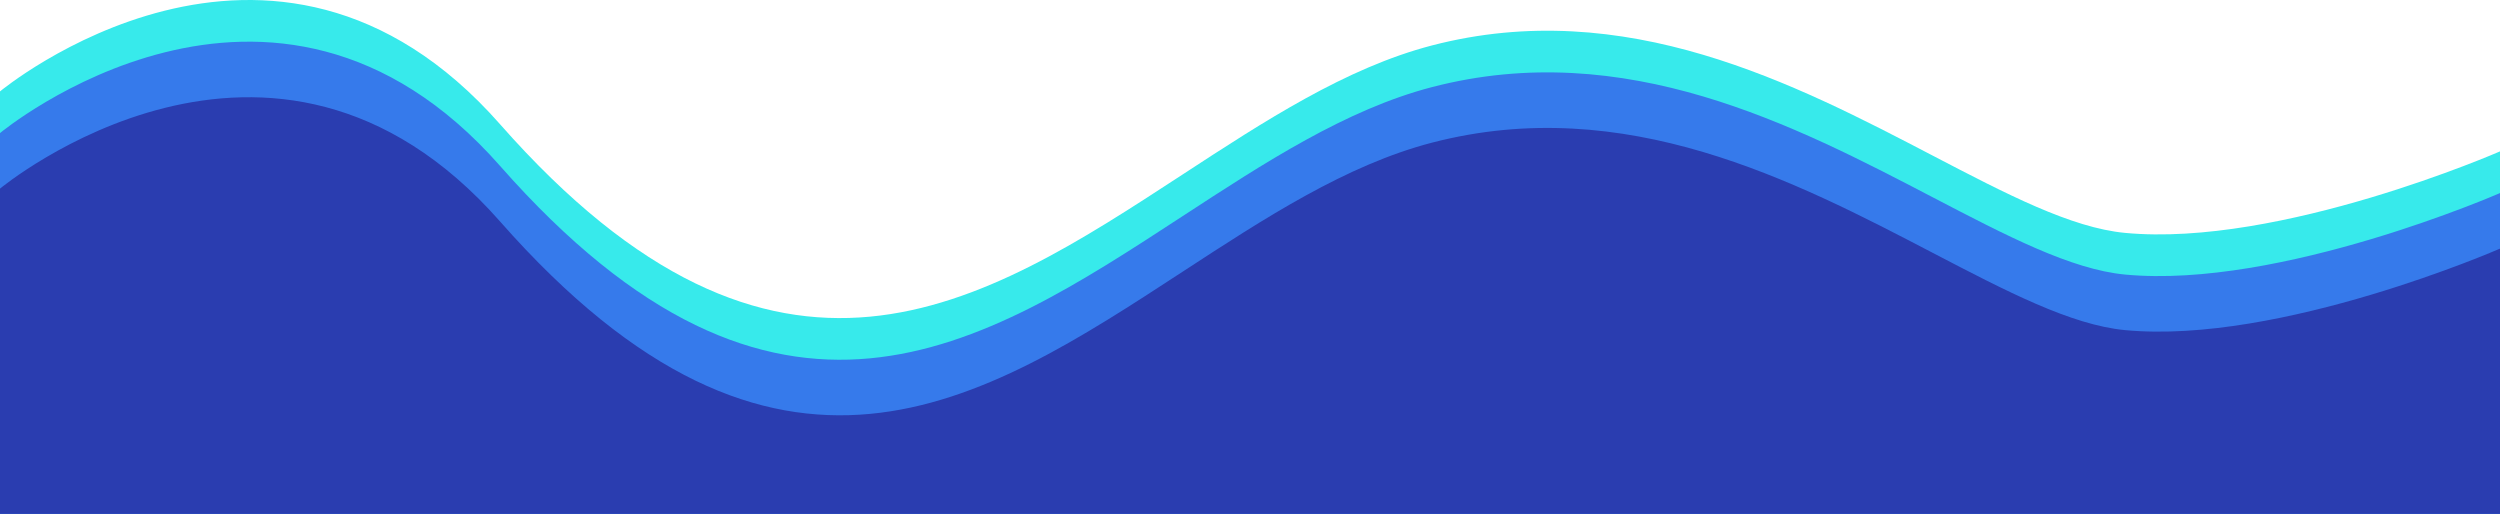 <svg width="1440" height="296" viewBox="0 0 1440 296" fill="none" xmlns="http://www.w3.org/2000/svg">
<path d="M1440 296V87.199C1440 87.199 1313.23 142.624 1224 134.143C1192.93 131.19 1155.8 111.826 1113.39 89.709C1033.98 48.302 936.069 -2.755 824.831 26.168C775.361 39.031 728.366 69.708 681.087 100.57C565.267 176.173 447.748 252.886 288 71.535C156.677 -77.547 0 52.654 0 52.654V296H1440Z" fill="#37EAEB"/>
<path d="M1440 296V111.199C1440 111.199 1313.23 166.624 1224 158.143C1192.93 155.19 1155.8 135.826 1113.39 113.709C1033.98 72.302 936.069 21.245 824.831 50.168C775.361 63.031 728.366 93.708 681.087 124.57C565.267 200.173 447.748 276.886 288 95.535C156.677 -53.547 0 76.654 0 76.654V296H1440Z" fill="#367AEB"/>
<path d="M1440 296V143.199C1440 143.199 1313.23 198.624 1224 190.143C1192.93 187.19 1155.8 167.826 1113.39 145.709C1033.98 104.302 936.069 53.245 824.831 82.168C775.361 95.031 728.366 125.708 681.087 156.57C565.267 232.173 447.748 308.886 288 127.535C156.677 -21.547 0 108.654 0 108.654V296H1440Z" fill="#2A3DB0"/>
</svg>
